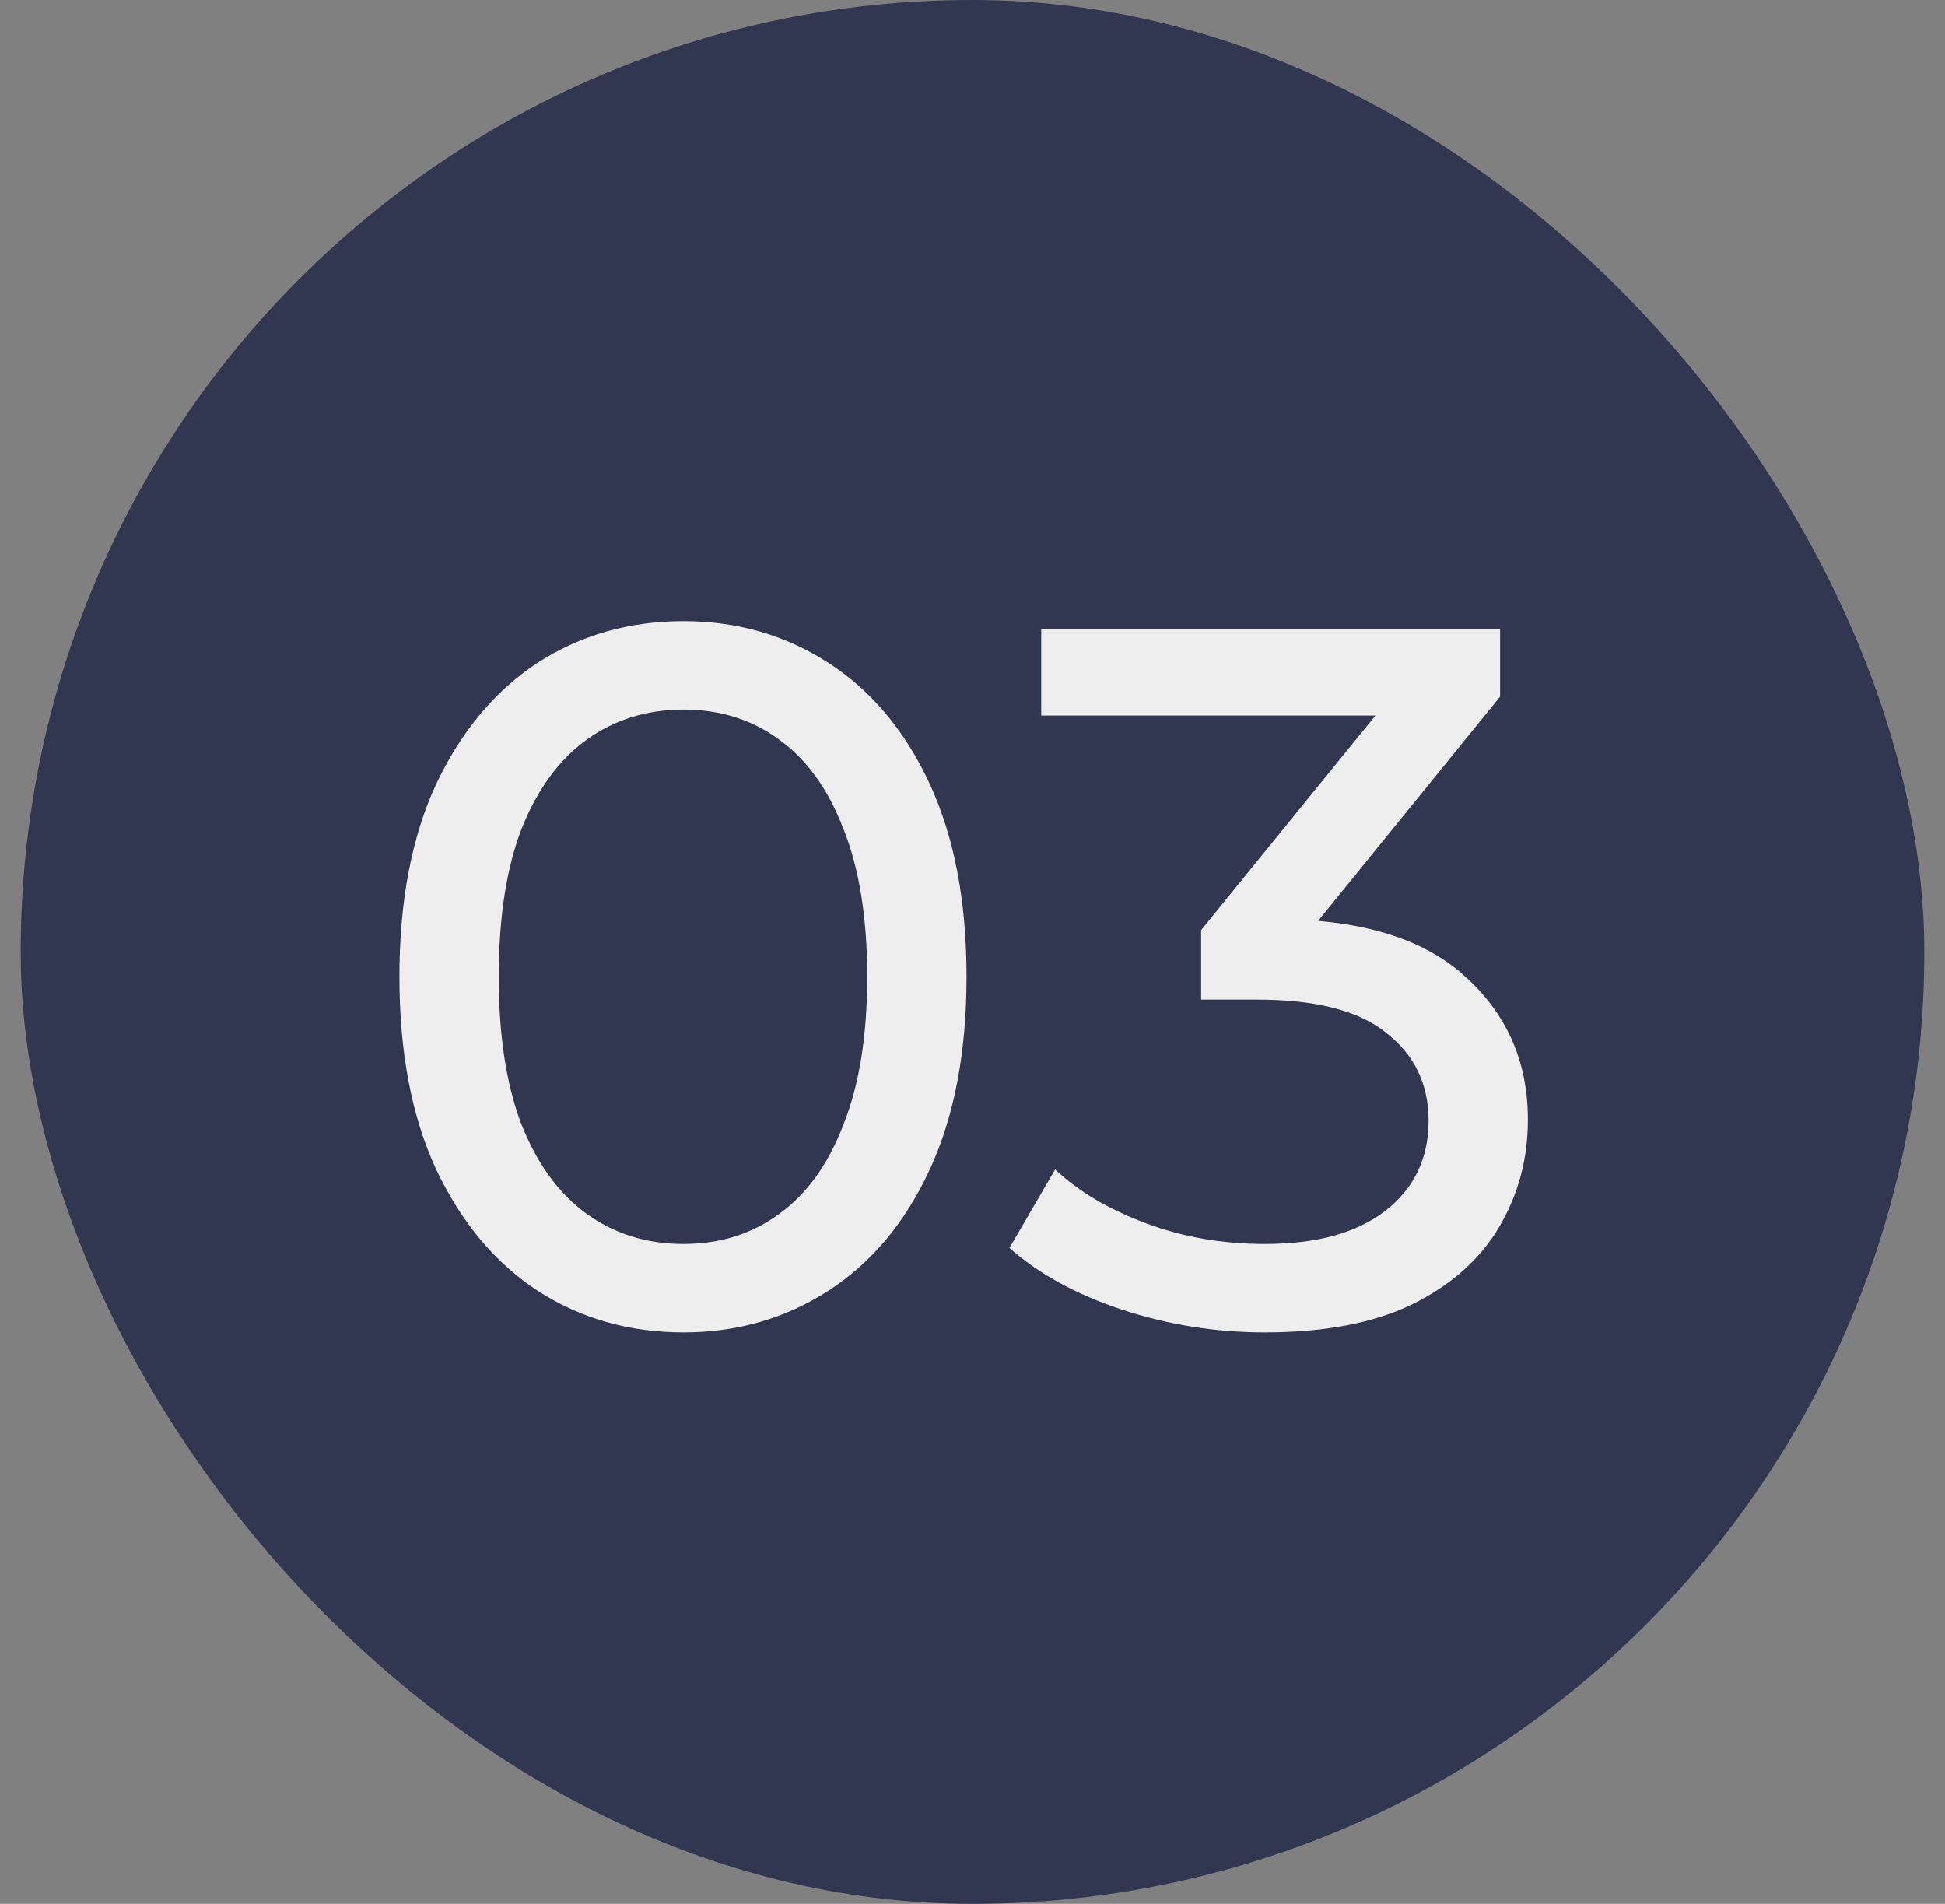 <svg xmlns="http://www.w3.org/2000/svg" fill="none" viewBox="0 0 47 46" height="46" width="47">
<rect x="0" y="0" width="47" height="46" fill="#808080" stroke="none"/>
<rect fill="#313751" rx="23" height="46" width="46" x="0.5"></rect>
<path fill="#EEEEEE" d="M16.516 32.192C15.204 32.192 14.028 31.856 12.988 31.184C11.964 30.512 11.148 29.536 10.54 28.256C9.948 26.976 9.652 25.424 9.652 23.6C9.652 21.776 9.948 20.224 10.54 18.944C11.148 17.664 11.964 16.688 12.988 16.016C14.028 15.344 15.204 15.008 16.516 15.008C17.812 15.008 18.98 15.344 20.02 16.016C21.06 16.688 21.876 17.664 22.468 18.944C23.06 20.224 23.356 21.776 23.356 23.6C23.356 25.424 23.06 26.976 22.468 28.256C21.876 29.536 21.06 30.512 20.02 31.184C18.98 31.856 17.812 32.192 16.516 32.192ZM16.516 30.056C17.396 30.056 18.164 29.816 18.82 29.336C19.492 28.856 20.012 28.136 20.38 27.176C20.764 26.216 20.956 25.024 20.956 23.6C20.956 22.176 20.764 20.984 20.38 20.024C20.012 19.064 19.492 18.344 18.82 17.864C18.164 17.384 17.396 17.144 16.516 17.144C15.636 17.144 14.86 17.384 14.188 17.864C13.516 18.344 12.988 19.064 12.604 20.024C12.236 20.984 12.052 22.176 12.052 23.6C12.052 25.024 12.236 26.216 12.604 27.176C12.988 28.136 13.516 28.856 14.188 29.336C14.86 29.816 15.636 30.056 16.516 30.056ZM30.561 32.192C29.377 32.192 28.225 32.008 27.105 31.64C26.001 31.272 25.097 30.776 24.393 30.152L25.497 28.256C26.057 28.784 26.785 29.216 27.681 29.552C28.577 29.888 29.537 30.056 30.561 30.056C31.809 30.056 32.777 29.792 33.465 29.264C34.169 28.72 34.521 27.992 34.521 27.08C34.521 26.2 34.185 25.496 33.513 24.968C32.857 24.424 31.809 24.152 30.369 24.152H29.025V22.472L34.017 16.328L34.353 17.288H25.161V15.2H36.249V16.832L31.281 22.952L30.033 22.208H30.825C32.857 22.208 34.377 22.664 35.385 23.576C36.409 24.488 36.921 25.648 36.921 27.056C36.921 28 36.689 28.864 36.225 29.648C35.761 30.432 35.057 31.056 34.113 31.52C33.185 31.968 32.001 32.192 30.561 32.192Z"></path>
</svg>
